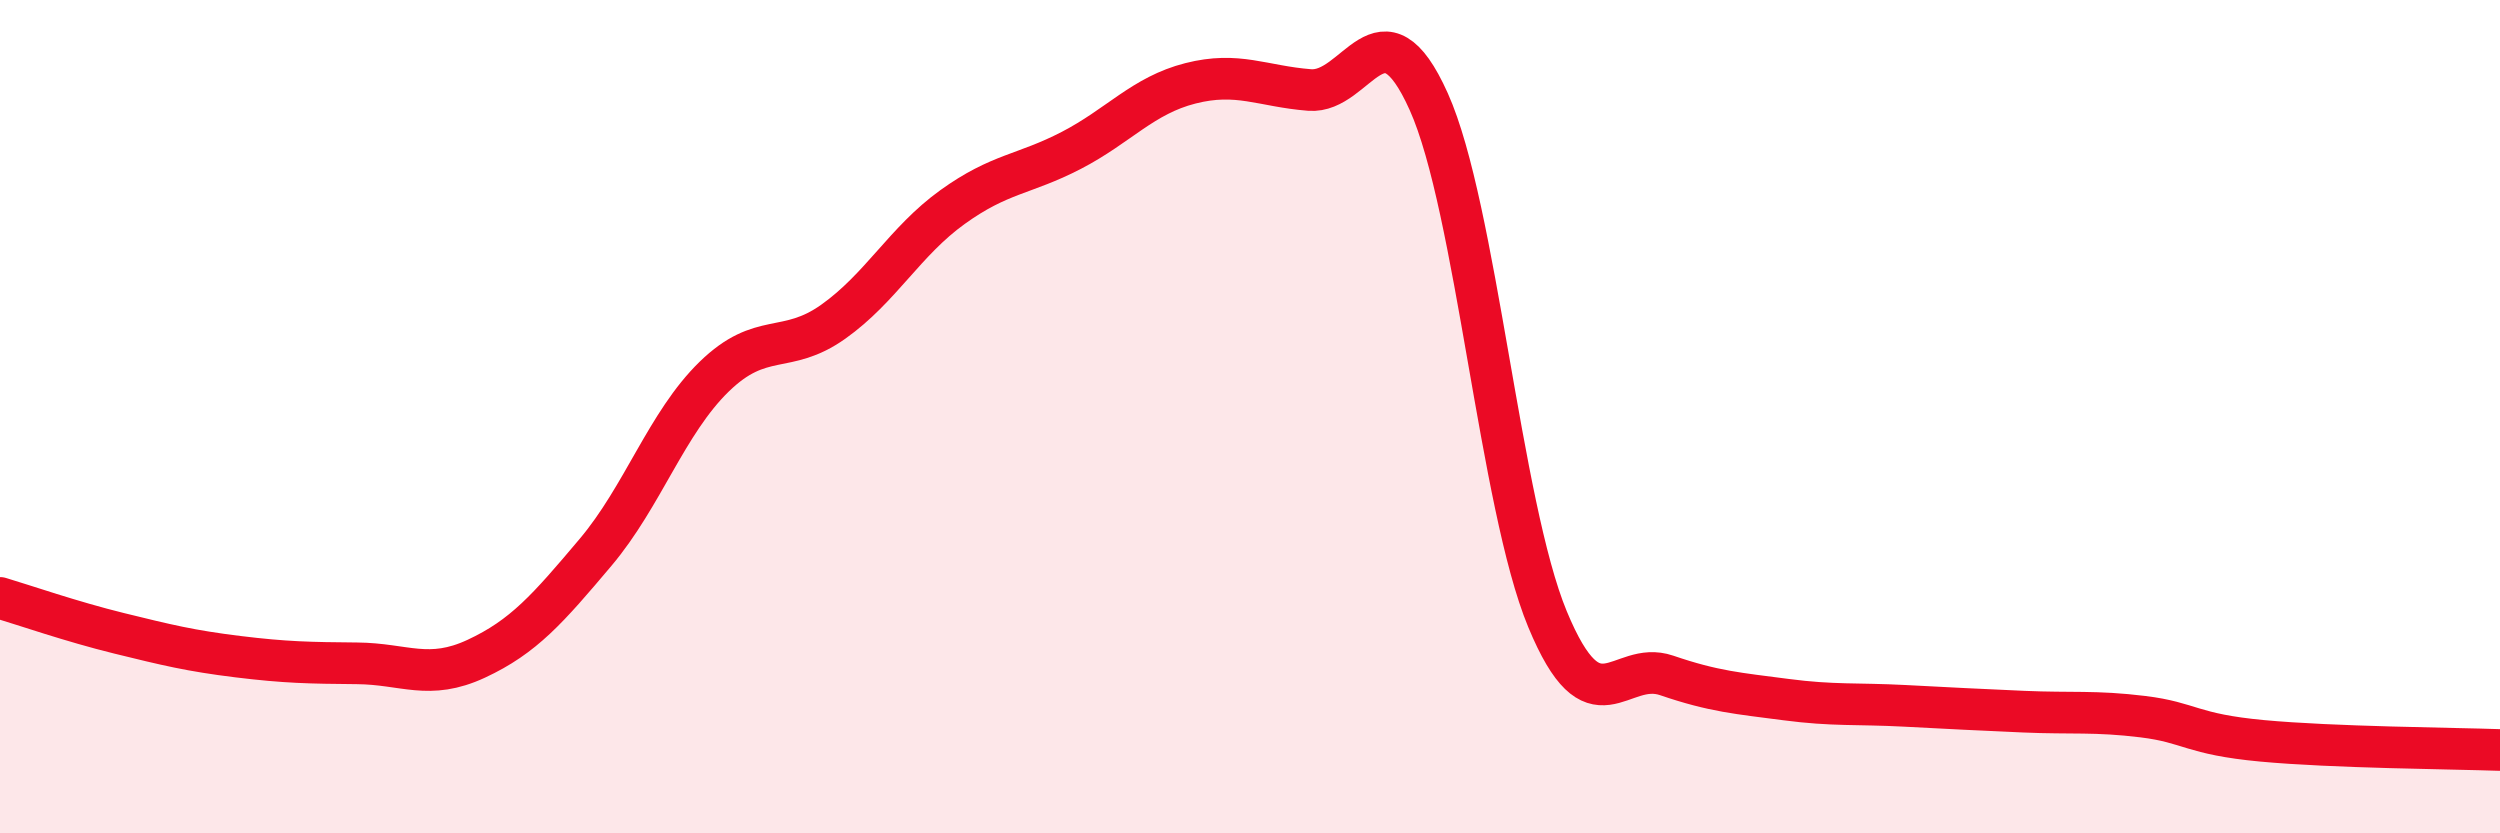 
    <svg width="60" height="20" viewBox="0 0 60 20" xmlns="http://www.w3.org/2000/svg">
      <path
        d="M 0,14.35 C 0.57,14.52 1.72,14.92 2.86,15.2 C 4,15.48 4.57,15.62 5.71,15.76 C 6.85,15.9 7.43,15.91 8.57,15.92 C 9.71,15.93 10.29,16.34 11.43,15.81 C 12.57,15.28 13.15,14.61 14.29,13.26 C 15.43,11.91 16,10.15 17.14,9.04 C 18.28,7.93 18.86,8.53 20,7.72 C 21.14,6.91 21.72,5.79 22.86,4.97 C 24,4.15 24.57,4.2 25.71,3.61 C 26.85,3.02 27.43,2.29 28.57,2 C 29.71,1.71 30.29,2.07 31.43,2.16 C 32.57,2.25 33.15,-0.1 34.29,2.44 C 35.43,4.98 36,12.11 37.14,14.86 C 38.28,17.61 38.86,15.82 40,16.21 C 41.14,16.6 41.72,16.64 42.86,16.79 C 44,16.94 44.57,16.88 45.71,16.94 C 46.85,17 47.43,17.03 48.57,17.08 C 49.71,17.13 50.29,17.06 51.43,17.2 C 52.57,17.34 52.58,17.62 54.29,17.78 C 56,17.94 58.86,17.96 60,18L60 20L0 20Z"
        fill="#EB0A25"
        opacity="0.1"
        stroke-linecap="round"
        stroke-linejoin="round"
      />
      <path
        d="M 0,14.35 C 0.57,14.52 1.72,14.92 2.86,15.2 C 4,15.48 4.57,15.62 5.71,15.76 C 6.85,15.9 7.43,15.91 8.57,15.92 C 9.71,15.93 10.29,16.34 11.43,15.81 C 12.57,15.28 13.15,14.61 14.29,13.26 C 15.43,11.91 16,10.15 17.14,9.04 C 18.28,7.93 18.86,8.53 20,7.72 C 21.14,6.91 21.72,5.79 22.86,4.97 C 24,4.15 24.57,4.2 25.71,3.61 C 26.85,3.02 27.43,2.29 28.57,2 C 29.71,1.71 30.29,2.07 31.43,2.16 C 32.57,2.25 33.15,-0.1 34.29,2.44 C 35.43,4.98 36,12.11 37.14,14.86 C 38.28,17.61 38.86,15.82 40,16.21 C 41.14,16.6 41.72,16.64 42.86,16.79 C 44,16.94 44.57,16.88 45.71,16.94 C 46.85,17 47.43,17.03 48.57,17.08 C 49.71,17.13 50.29,17.06 51.43,17.2 C 52.57,17.34 52.58,17.62 54.29,17.78 C 56,17.94 58.86,17.96 60,18"
        stroke="#EB0A25"
        stroke-width="1"
        fill="none"
        stroke-linecap="round"
        stroke-linejoin="round"
      />
    </svg>
  